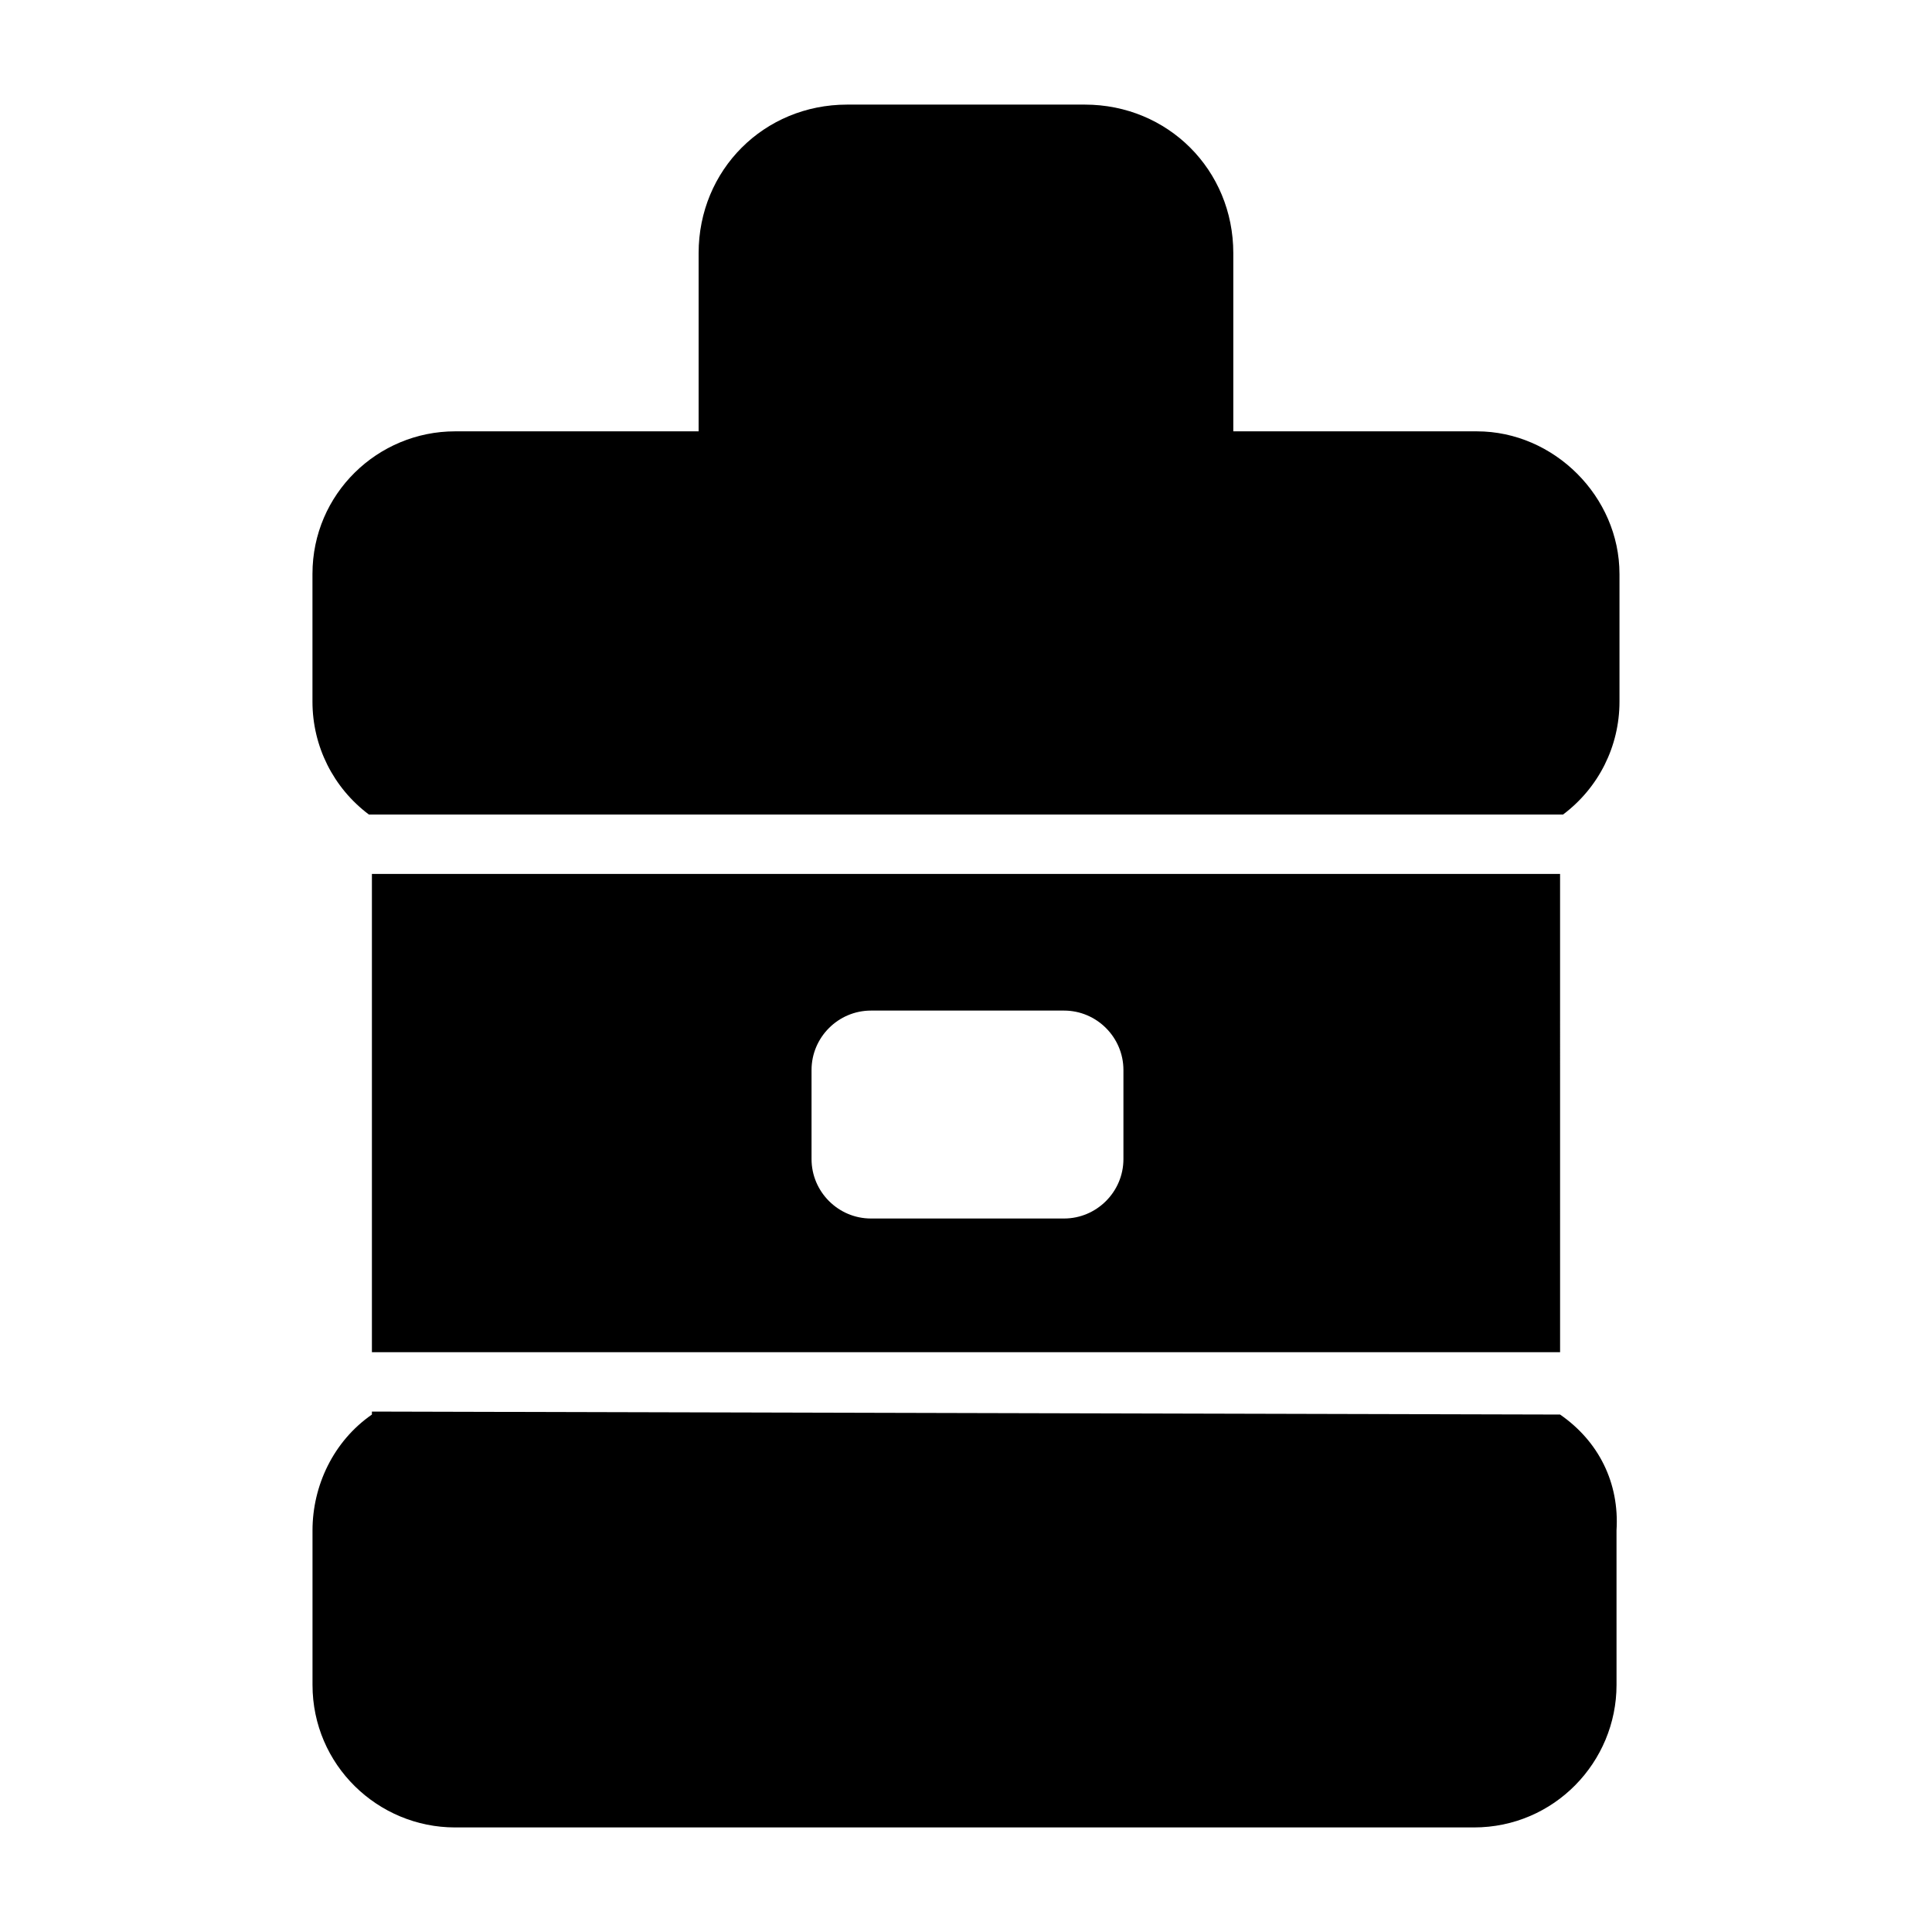 <?xml version="1.0" encoding="UTF-8"?>
<!-- Uploaded to: ICON Repo, www.iconrepo.com, Generator: ICON Repo Mixer Tools -->
<svg fill="#000000" width="800px" height="800px" version="1.1" viewBox="144 144 512 512" xmlns="http://www.w3.org/2000/svg">
 <path d="m557.44 518.87-314.88-0.789v0.789c-10.234 7.086-15.742 18.895-15.742 30.699v40.934c0 21.254 17.32 37.785 37.785 37.785h270.01c21.254 0 37.785-17.32 37.785-37.785l-0.004-40.934c0.789-12.594-4.723-23.617-14.957-30.699zm-314.88-143.27v126.74h314.88l-0.004-126.74zm199.16 75.574c0 8.66-7.086 15.742-15.742 15.742h-51.168c-8.66 0-15.742-7.086-15.742-15.742v-23.617c0-8.66 7.086-15.742 15.742-15.742h51.168c8.66 0 15.742 7.086 15.742 15.742zm131.46-155.08v33.852c0 11.809-5.512 22.828-14.957 29.914h-316.46c-9.445-7.086-14.957-18.105-14.957-29.914v-33.852c0-21.254 17.32-37.785 37.785-37.785h64.551v-47.23c0-22.043 17.32-39.359 39.359-39.359h62.977c22.043 0 39.359 17.32 39.359 39.359v47.23h64.551c20.469 0 37.789 17.32 37.789 37.785z"/>
</svg>